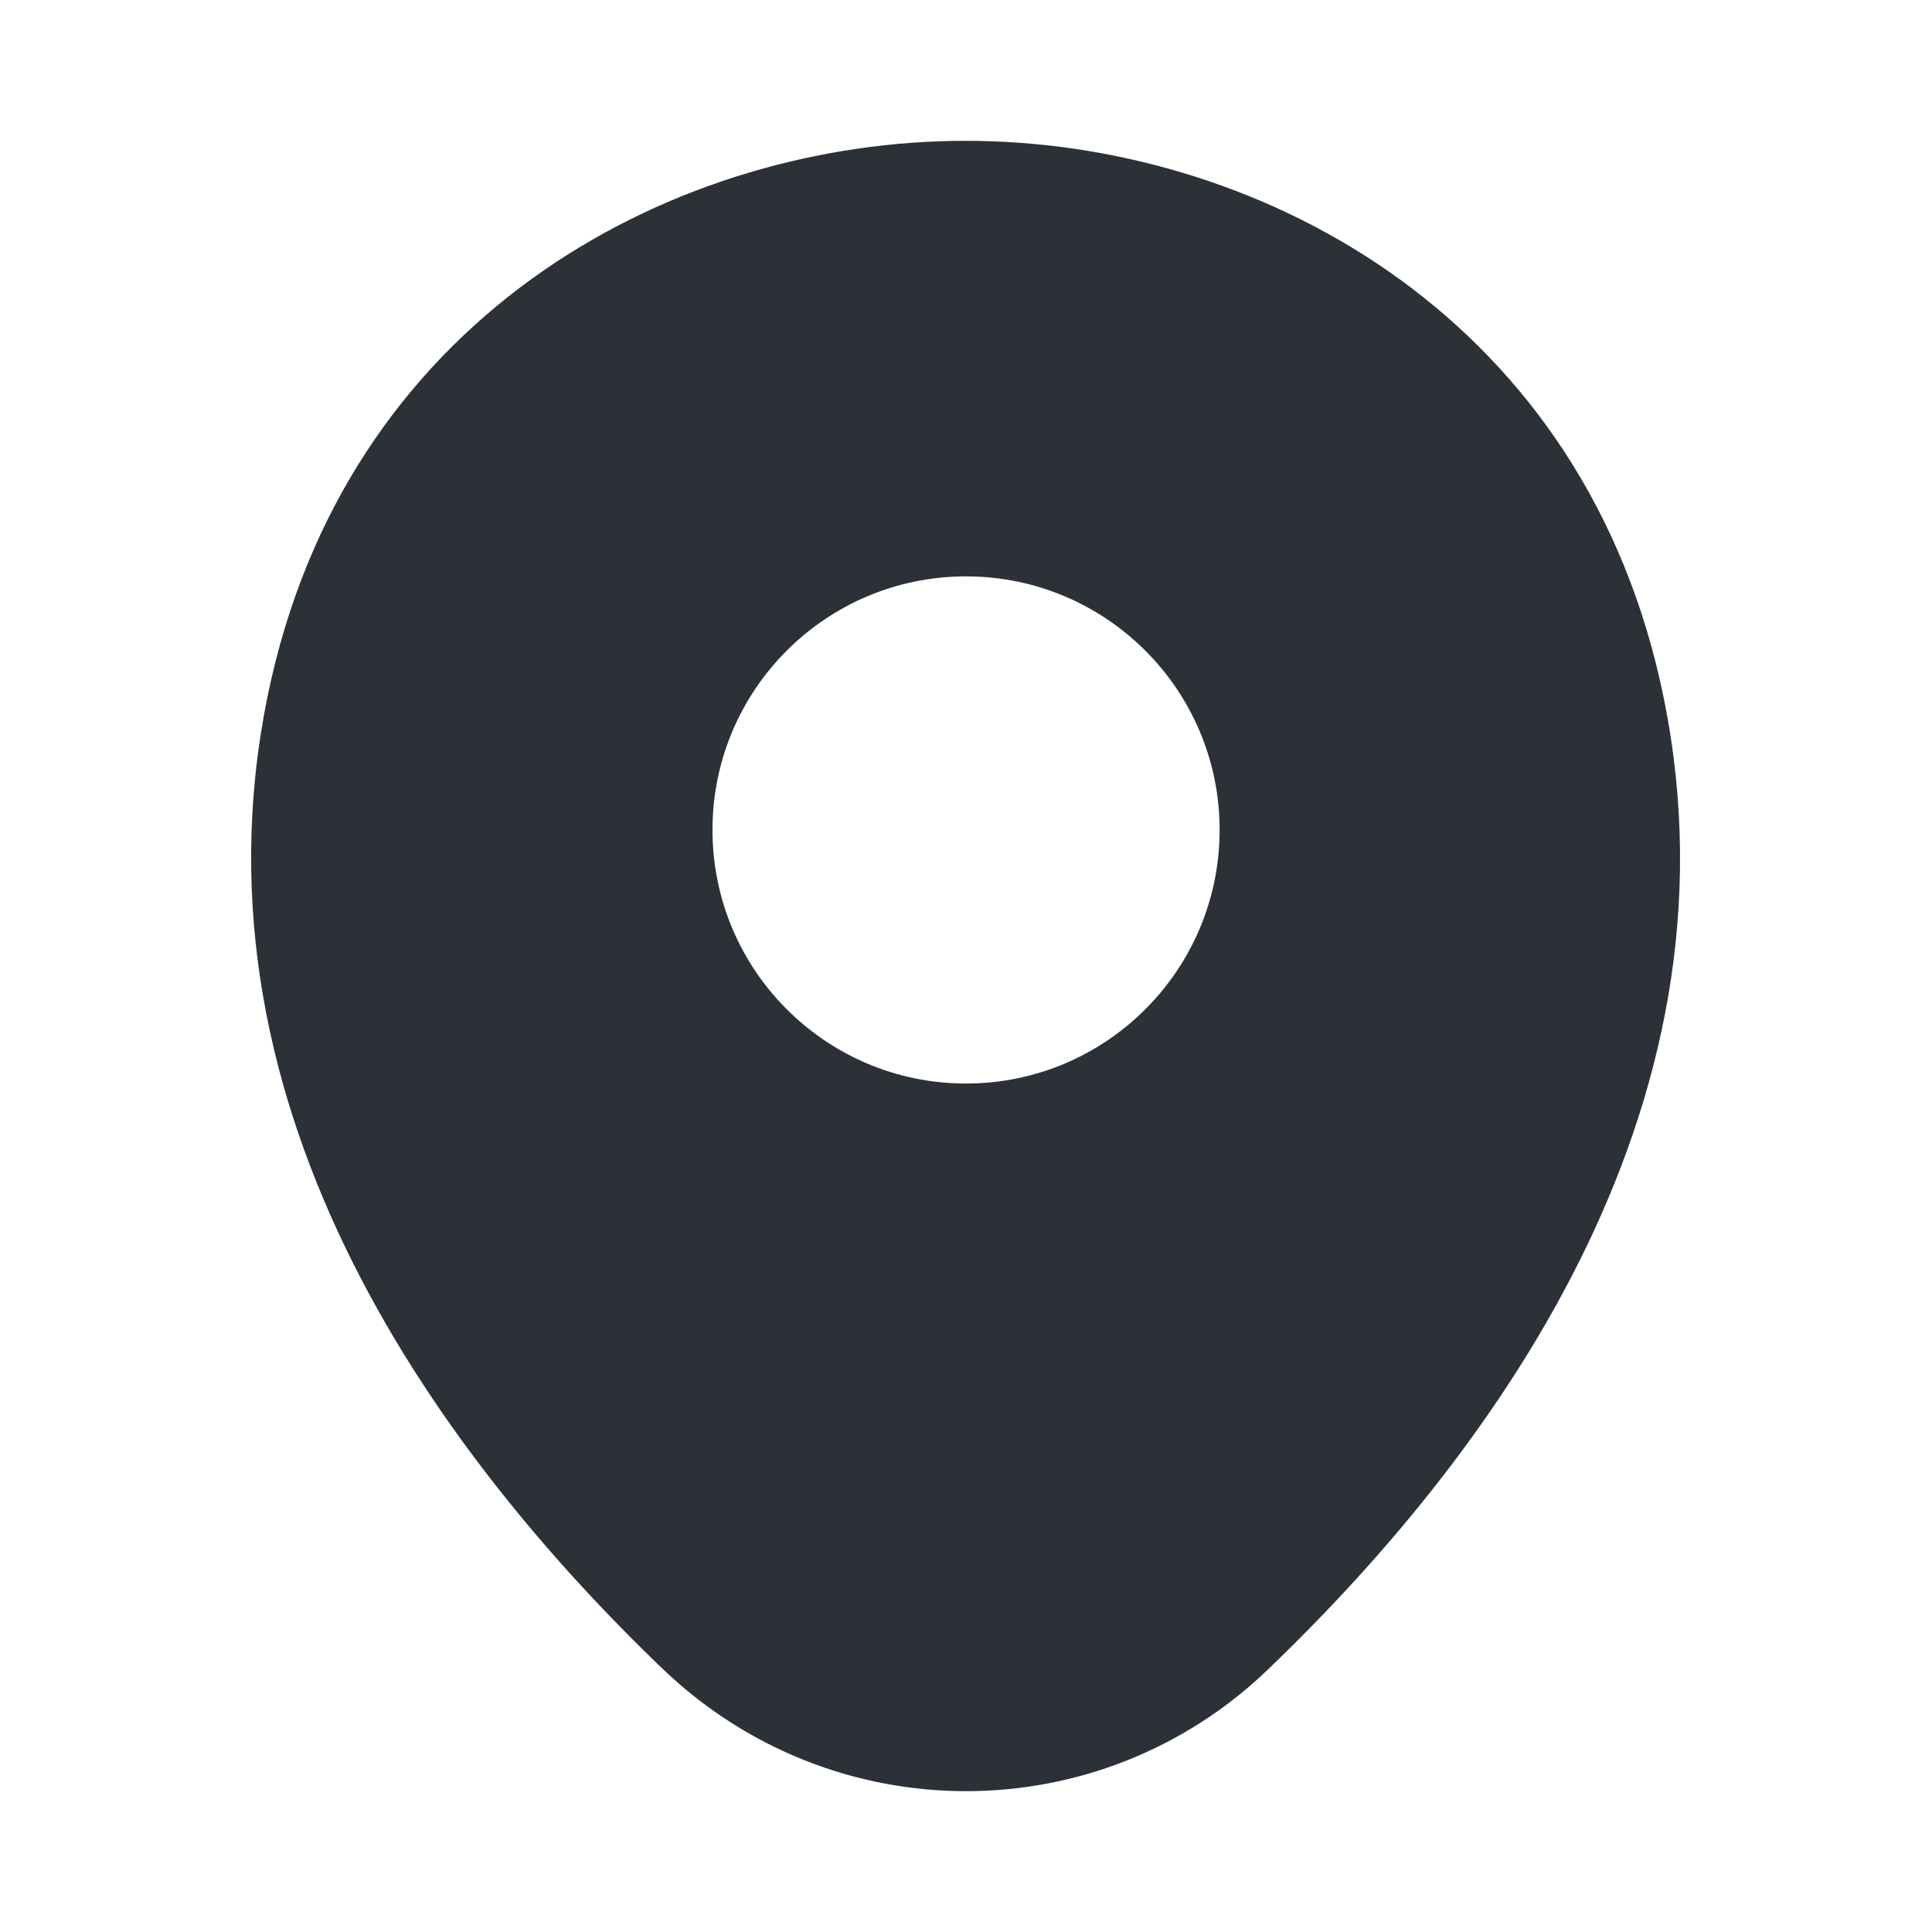 <?xml version="1.0" encoding="UTF-8"?> <svg xmlns="http://www.w3.org/2000/svg" width="18" height="18" viewBox="0 0 18 18" fill="none"><g clip-path="url(#clip0_139_279)"><path d="M15.465 6.338C14.678 2.873 11.655 1.312 9 1.312C9 1.312 9 1.312 8.992 1.312C6.345 1.312 3.315 2.865 2.527 6.33C1.65 10.2 4.02 13.477 6.165 15.54C6.96 16.305 7.98 16.688 9 16.688C10.02 16.688 11.04 16.305 11.828 15.54C13.973 13.477 16.343 10.207 15.465 6.338ZM9 10.095C7.695 10.095 6.638 9.037 6.638 7.732C6.638 6.428 7.695 5.37 9 5.37C10.305 5.37 11.363 6.428 11.363 7.732C11.363 9.037 10.305 10.095 9 10.095Z" fill="#2C3137"></path></g><defs><clipPath id="clip0_139_279"><rect width="18" height="18" fill="white"></rect></clipPath></defs></svg> 